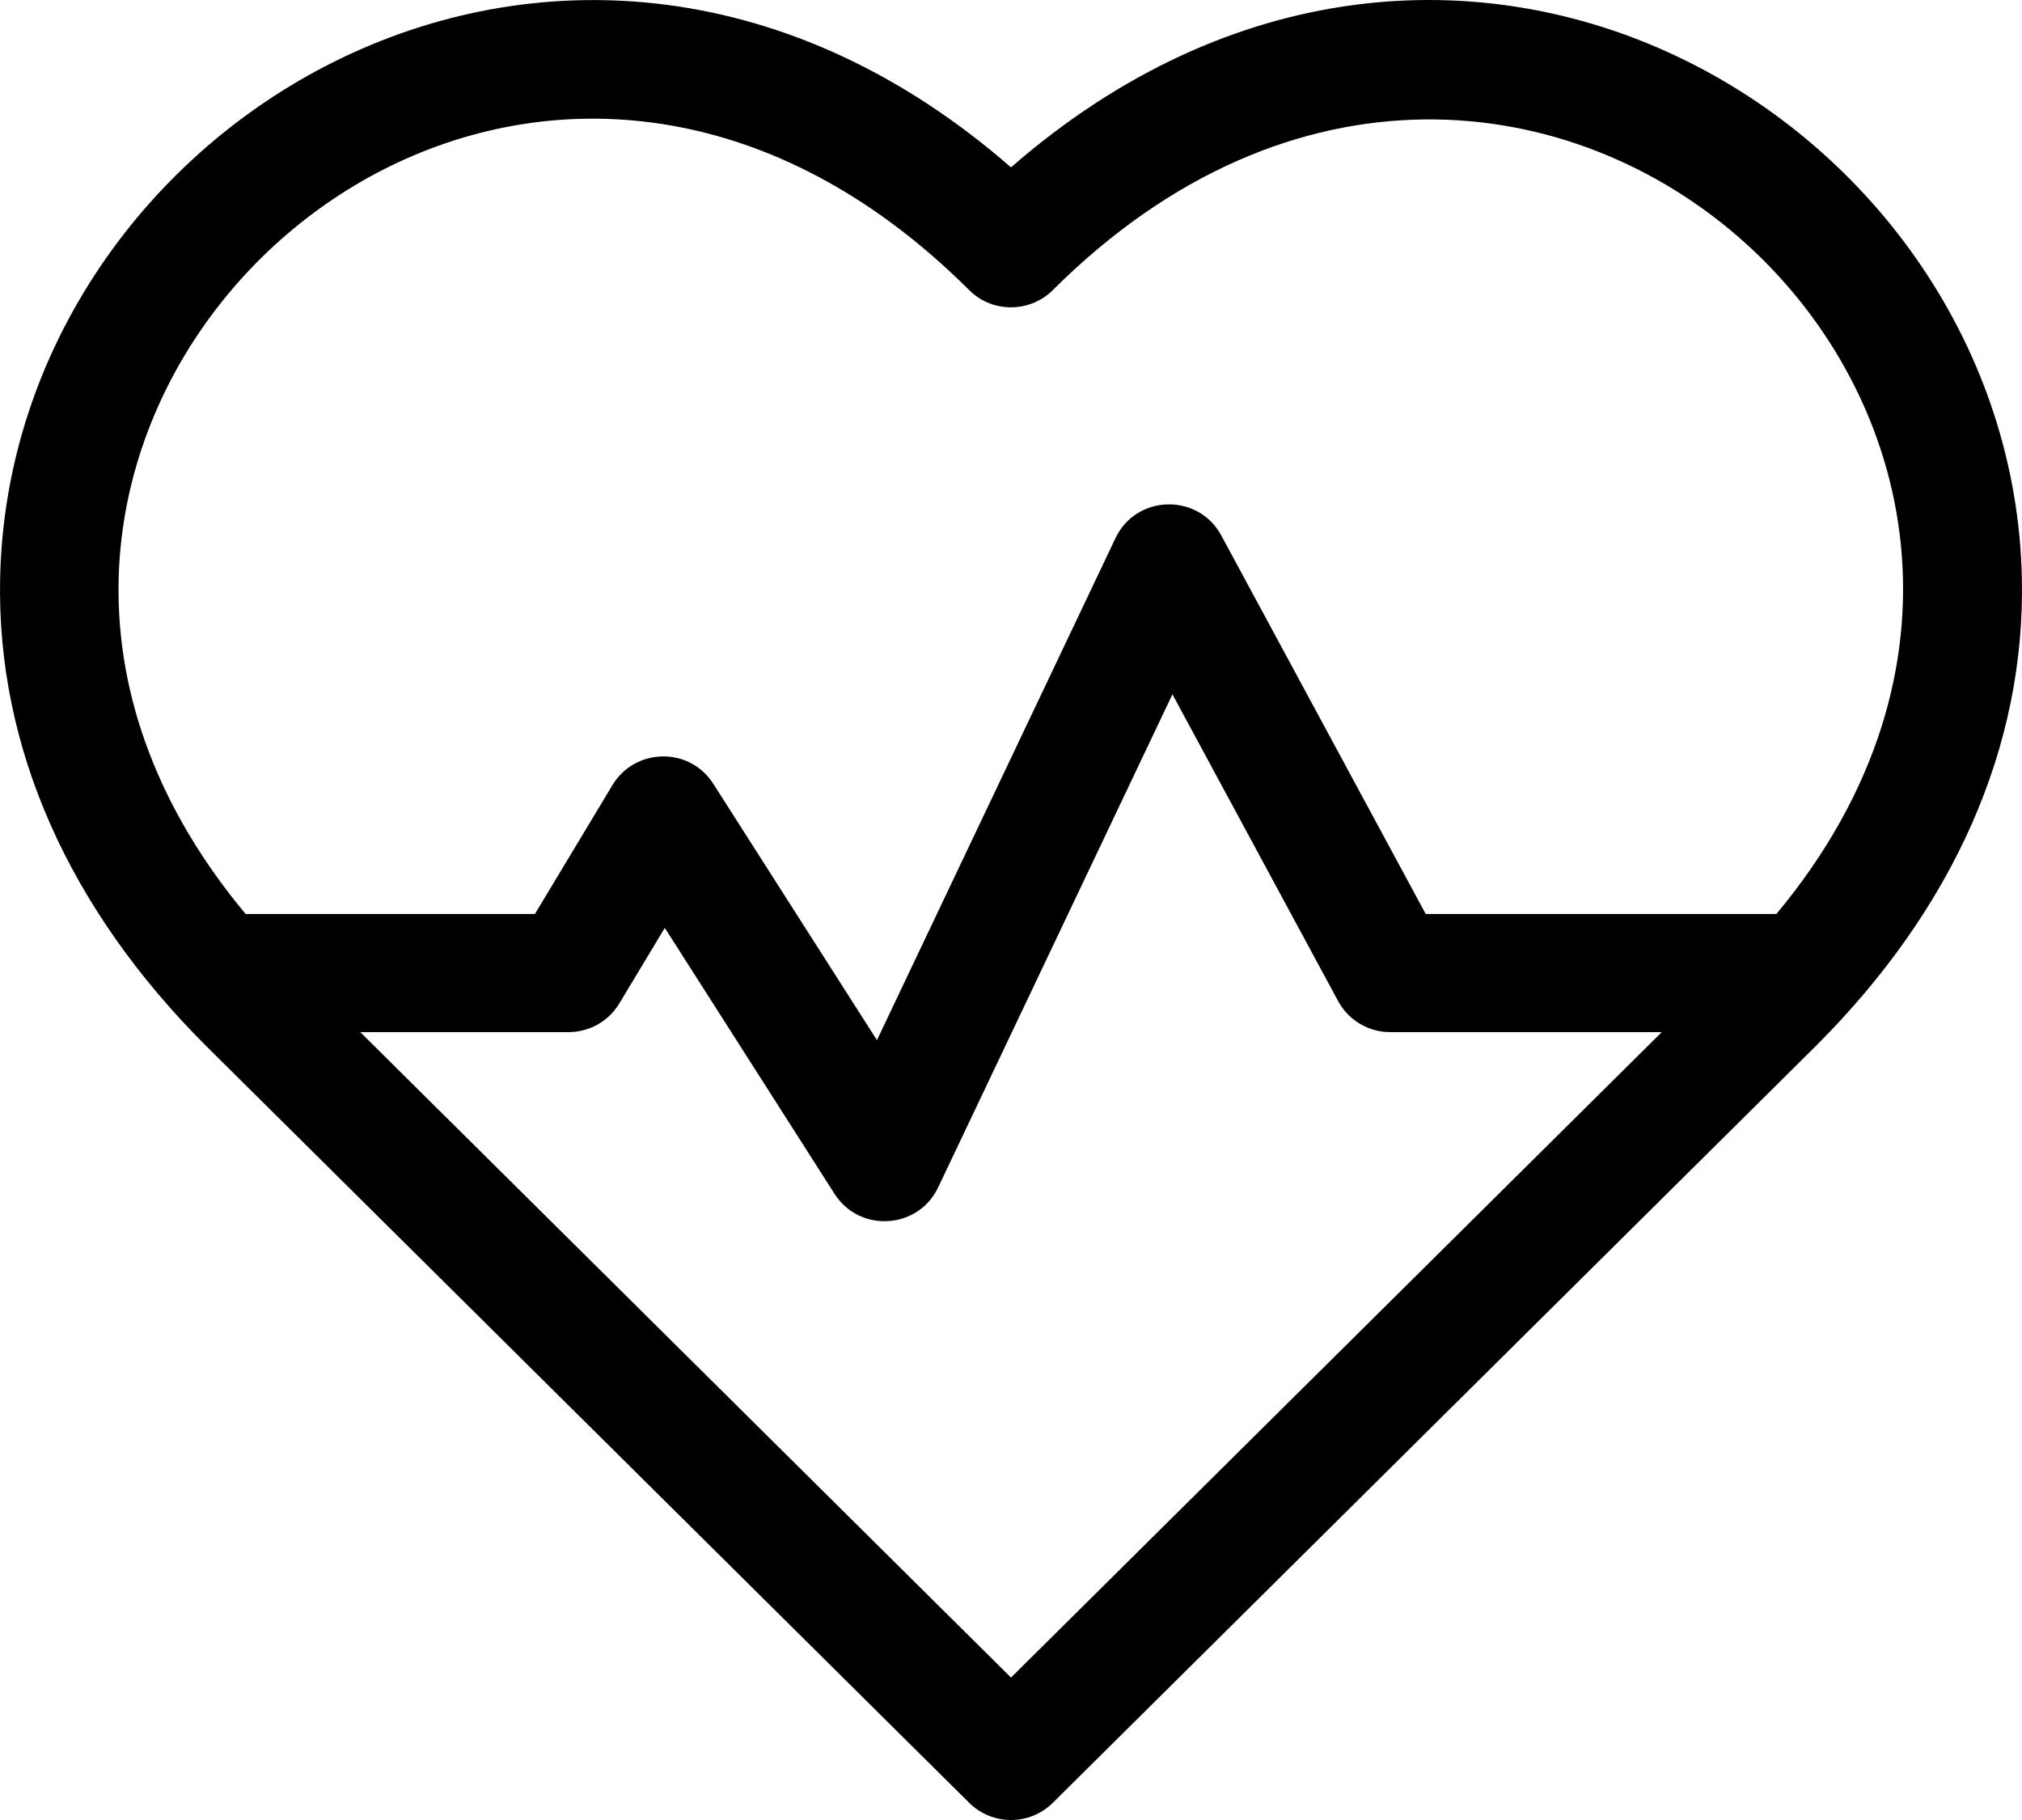<svg width="50" height="45" viewBox="0 0 50 45" fill="none" xmlns="http://www.w3.org/2000/svg">
<path d="M49.997 14.309C49.77 2.98 35.905 -5.369 25 4.138C14.103 -5.363 0.23 2.974 0.003 14.309C-0.081 18.462 1.684 22.46 5.107 25.872C5.116 25.881 12.053 32.761 23.966 44.575C24.538 45.142 25.462 45.142 26.034 44.575L44.893 25.872C48.316 22.46 50.081 18.462 49.997 14.309ZM25 41.478L8.909 25.52H14.057C14.572 25.52 15.049 25.251 15.314 24.811L16.439 22.942L20.637 29.519C21.254 30.486 22.704 30.399 23.198 29.36L28.992 17.167L33.089 24.752C33.345 25.225 33.84 25.52 34.38 25.52H41.091L25 41.478ZM43.926 22.599H35.255L30.199 13.238C29.632 12.188 28.099 12.221 27.584 13.305L21.685 25.718L17.638 19.379C17.048 18.455 15.701 18.489 15.145 19.412L13.227 22.599H6.074C3.957 20.061 2.876 17.242 2.933 14.368C3.116 5.258 14.762 -2.001 23.964 7.171C24.535 7.741 25.464 7.742 26.036 7.171C37.785 -4.54 53.936 10.6 43.926 22.599Z" fill="black"/>
</svg>
